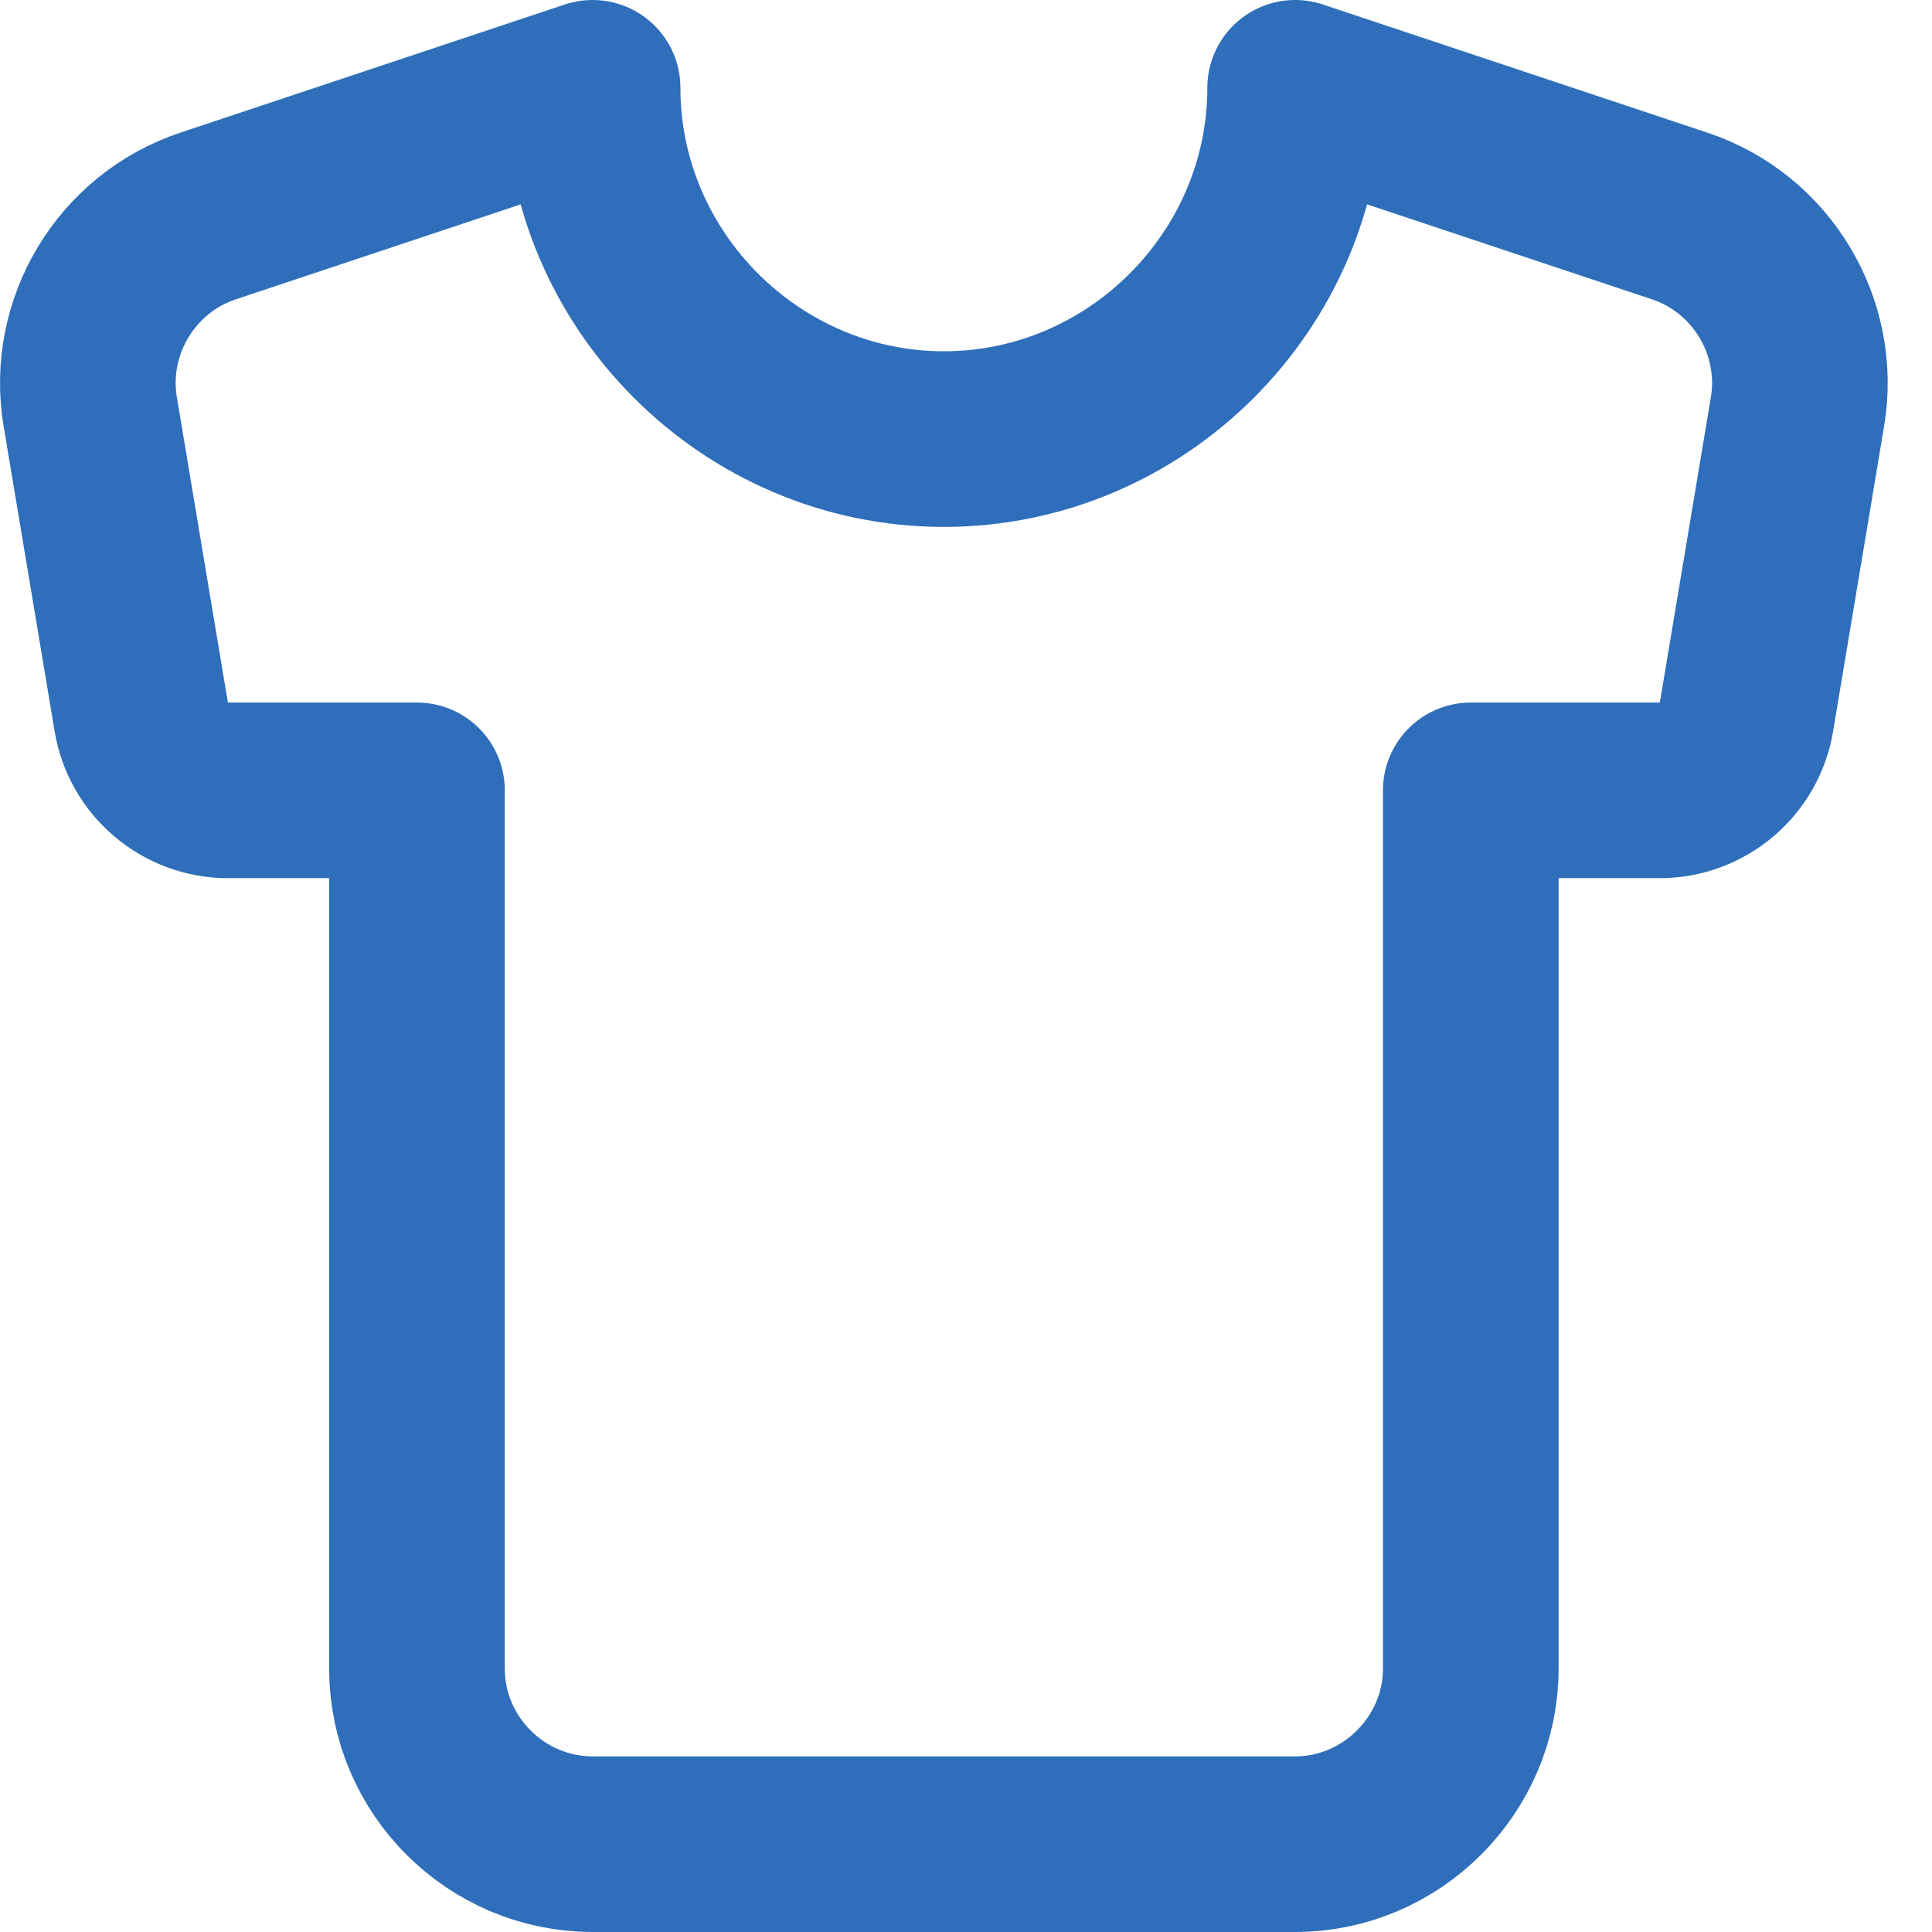 <?xml version="1.0" encoding="UTF-8" standalone="no"?>
<!DOCTYPE svg PUBLIC "-//W3C//DTD SVG 1.1//EN" "http://www.w3.org/Graphics/SVG/1.1/DTD/svg11.dtd">
<svg width="100%" height="100%" viewBox="0 0 22 22" version="1.1" xmlns="http://www.w3.org/2000/svg" xmlns:xlink="http://www.w3.org/1999/xlink" xml:space="preserve" xmlns:serif="http://www.serif.com/" style="fill-rule:evenodd;clip-rule:evenodd;stroke-linecap:round;stroke-linejoin:round;">
    <g transform="matrix(1,0,0,1,-1.252,-1)">
        <path d="M20.38,3.46L16,2C16,4.194 14.194,6 12,6C9.806,6 8,4.194 8,2L3.62,3.46C2.689,3.77 2.117,4.722 2.28,5.69L2.86,9.16C2.938,9.643 3.36,10.001 3.85,10L6,10L6,20C6,21.1 6.9,22 8,22L16,22C17.097,22 18,21.097 18,20L18,10L20.15,10C20.64,10.001 21.062,9.643 21.14,9.16L21.72,5.69C21.883,4.722 21.311,3.77 20.38,3.46Z" style="fill:none;fill-rule:nonzero;stroke:rgb(47,110,186);stroke-width:2px;"/>
    </g>
</svg>
